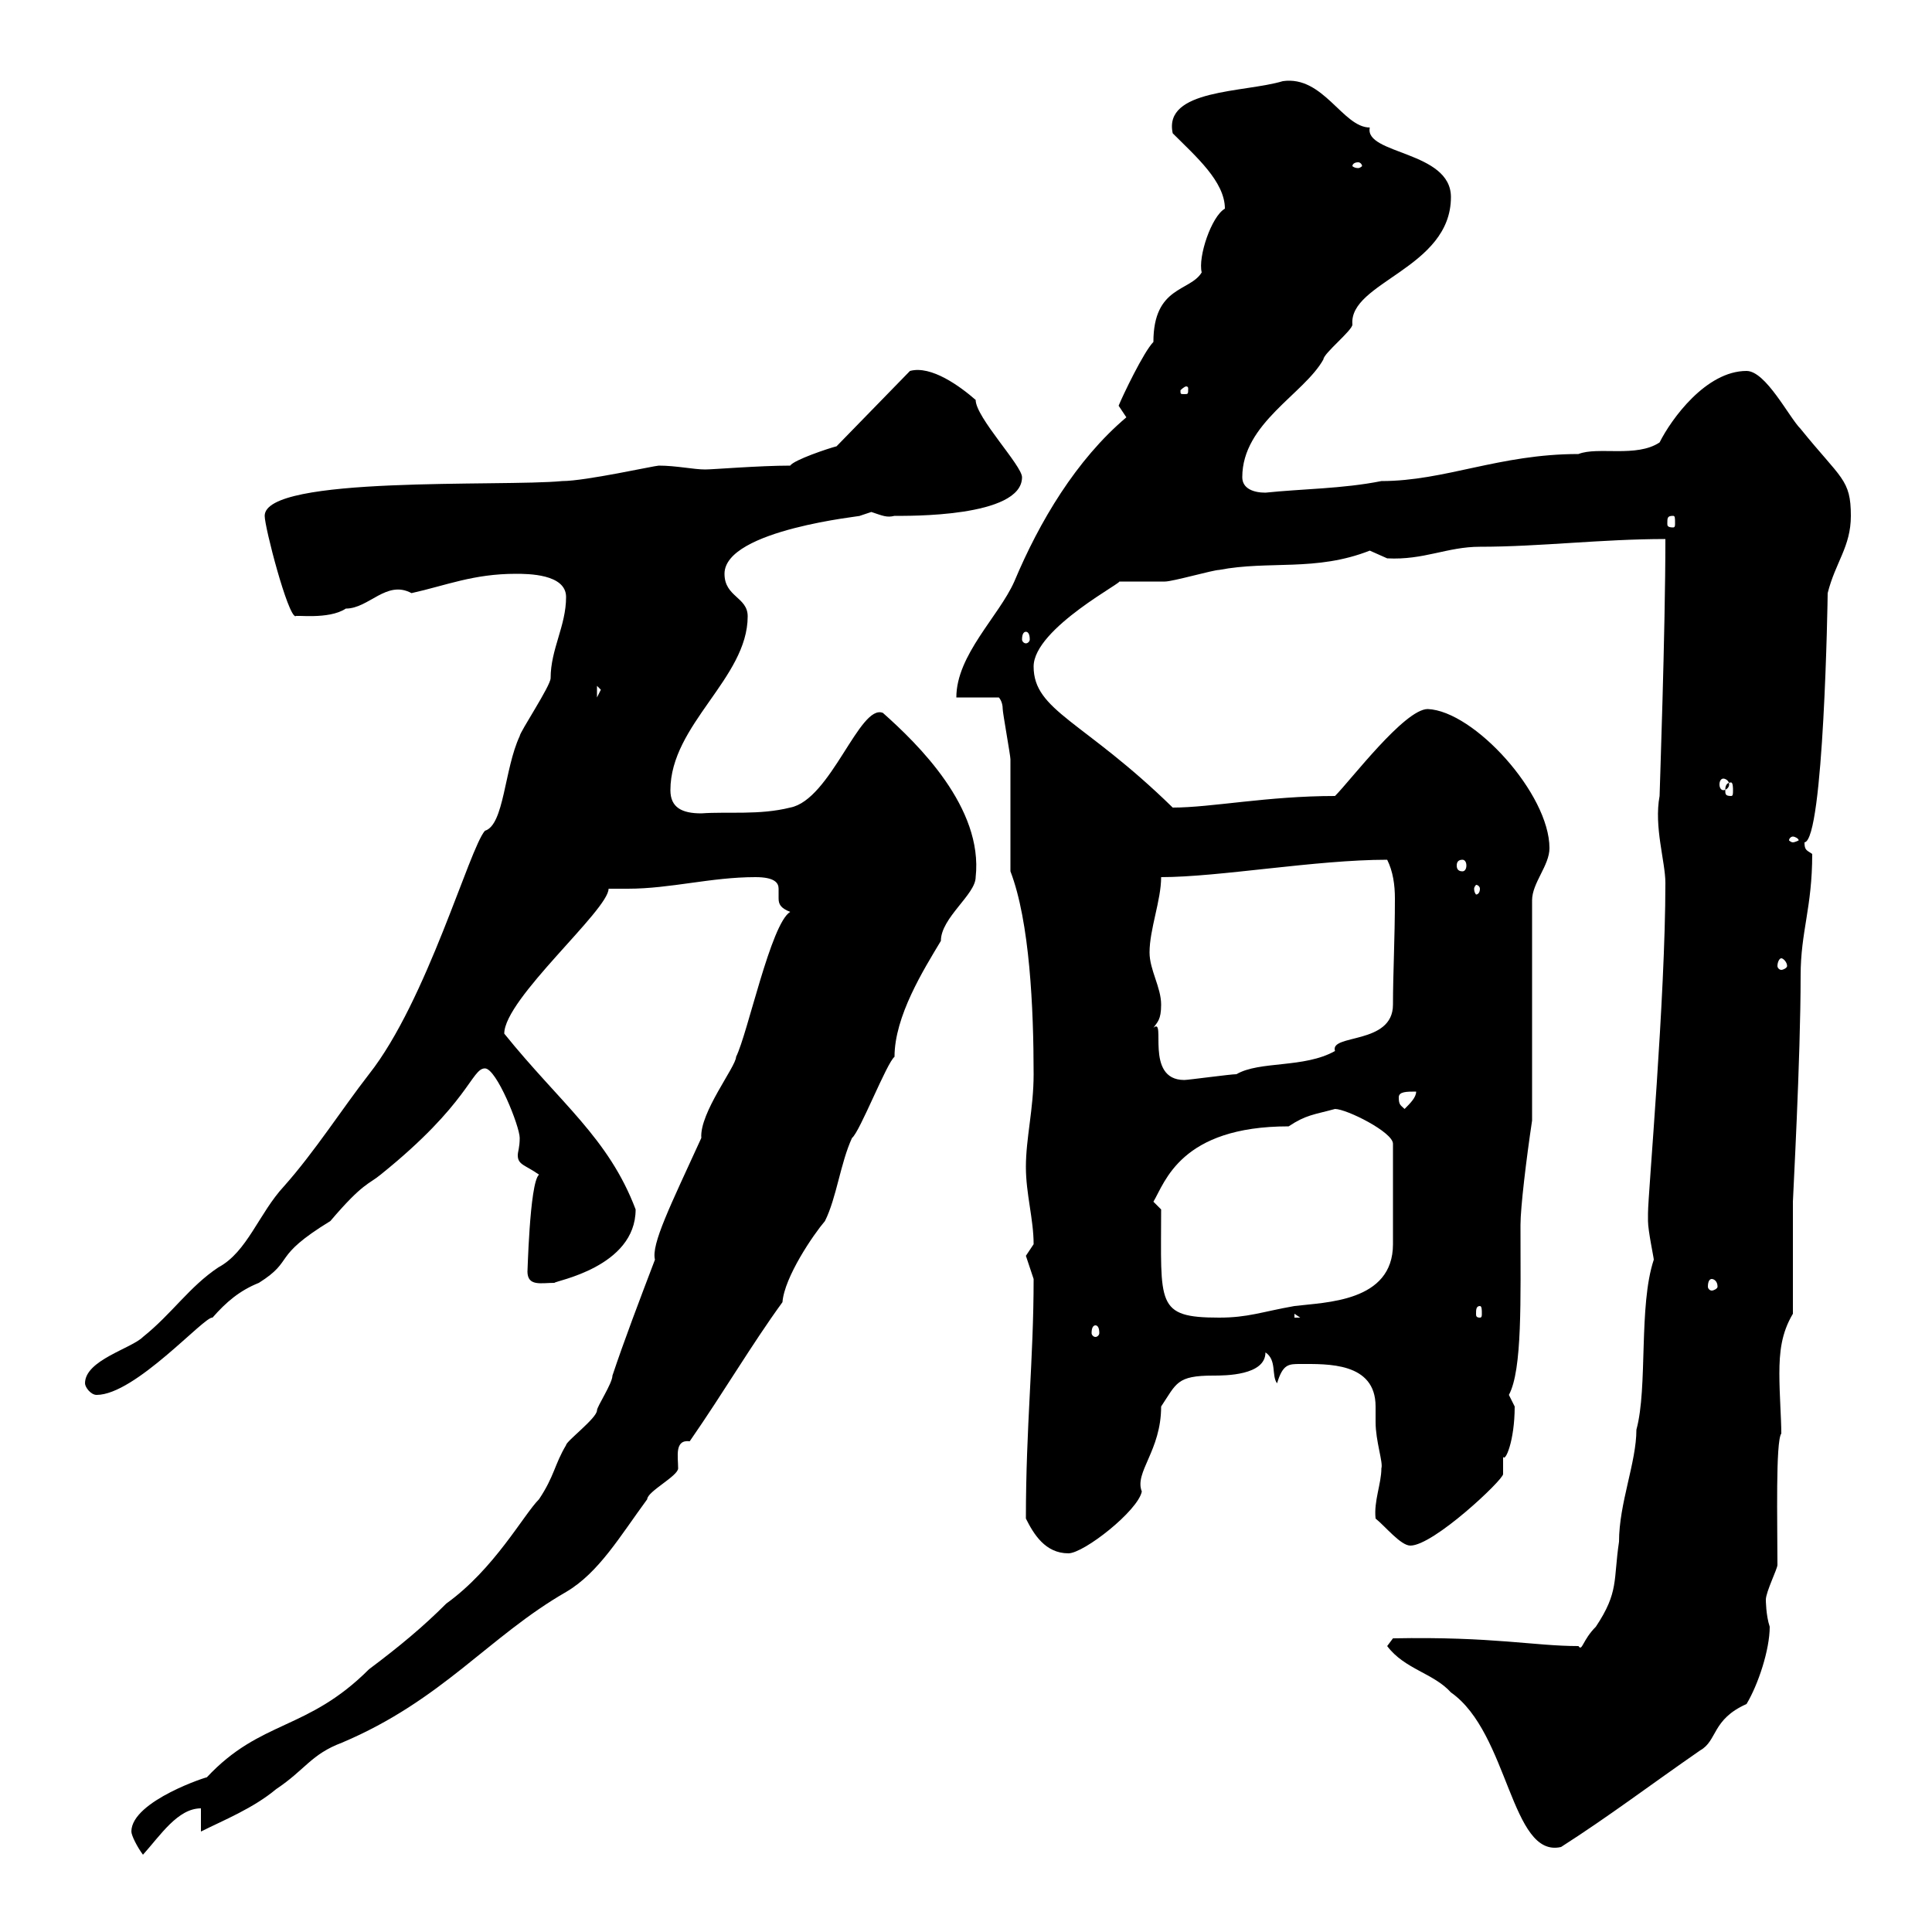 <svg xmlns="http://www.w3.org/2000/svg" xmlns:xlink="http://www.w3.org/1999/xlink" width="300" height="300"><path d="M20.40 284.40C20.40 285 21.30 286.80 22.20 288C24.90 285 27.60 280.80 31.20 280.80L31.20 284.40C34.80 282.60 39.30 280.80 42.90 277.80C47.40 274.80 48.30 272.40 53.10 270.60C68.70 264 75.90 254.10 87.90 247.20C93 244.20 96.30 238.50 100.50 232.80C100.50 231.60 105.30 229.20 105.30 228C105.30 226.20 104.70 223.50 107.10 223.80C112.50 216 116.70 208.80 121.50 202.20C121.80 198.30 126.30 191.70 128.10 189.60C129.90 186 130.50 180.60 132.30 176.70C133.50 175.80 137.70 165 138.90 164.10C138.90 157.80 143.40 150.60 146.10 146.10C146.10 142.50 151.50 138.90 151.50 136.20C152.70 125.40 142.50 115.50 137.10 110.70C133.50 109.20 129 124.20 122.70 125.40C117.90 126.60 113.10 126 108.90 126.30C105.90 126.30 104.10 125.40 104.10 122.70C104.10 112.50 116.10 105.30 116.10 95.70C116.10 92.70 112.50 92.70 112.50 89.10C112.50 82.20 134.40 80.10 133.50 80.10C133.50 80.10 135.30 79.50 135.30 79.50C137.10 80.10 137.70 80.40 138.90 80.10C140.70 80.10 158.70 80.40 158.70 74.10C158.70 72.30 151.50 64.80 151.50 62.10C149.10 60 144.60 56.70 141.30 57.60L129.90 69.30C128.70 69.60 123.30 71.40 122.70 72.30C117.90 72.30 110.70 72.90 109.50 72.90C107.70 72.90 105 72.30 102.30 72.30C101.70 72.30 90.90 74.70 87.30 74.70C78 75.60 41.10 73.80 41.10 80.10C41.10 81.90 44.70 95.70 45.90 95.70C45.60 95.40 51 96.30 53.70 94.50C57.30 94.50 60 90 63.90 92.10C69.30 90.90 73.50 89.10 80.10 89.10C81.90 89.10 87.90 89.10 87.90 92.70C87.90 97.20 85.50 100.80 85.50 105.30C85.50 106.50 80.70 113.70 80.70 114.30C78.30 119.40 78.30 128.10 75.30 129C72.90 131.70 66.30 155.40 57.30 166.80C53.10 172.20 48.90 178.80 44.10 184.20C40.20 188.40 38.40 194.40 33.90 196.80C29.40 199.80 26.70 204 22.20 207.60C20.40 209.40 13.20 211.20 13.20 214.80C13.20 215.40 14.10 216.60 15 216.60C21 216.60 31.80 204.30 33 204.60C35.10 202.20 37.20 200.40 40.20 199.20C45.90 195.60 42 195.30 51.30 189.60C56.40 183.60 57.30 183.90 59.10 182.40C72.90 171.30 73.20 165.90 75.30 165.90C77.10 165.90 80.70 174.90 80.70 176.70C80.70 178.20 80.40 178.80 80.40 179.40C80.40 180.90 81.60 180.90 83.70 182.40C82.20 183.60 81.90 198.60 81.90 197.40C81.90 199.80 84 199.20 86.10 199.20C86.10 198.90 98.70 196.80 98.70 187.80C94.50 176.70 87 171.30 78.30 160.50C78.30 155.10 94.50 141.30 94.50 138C95.70 138 96.30 138 97.50 138C104.10 138 110.40 136.20 117.30 136.20C120.30 136.20 120.90 137.10 120.90 138C120.90 138.60 120.90 139.20 120.90 139.50C120.90 140.40 121.20 141 122.70 141.60C119.70 143.40 116.10 160.50 114.30 164.10C114.30 165.60 108.60 172.80 108.90 176.70C104.10 187.20 101.10 193.20 101.70 195.60C99.30 201.90 96.90 208.20 95.10 213.60C95.10 214.80 92.70 218.40 92.70 219C92.70 220.20 87.90 223.80 87.90 224.40C86.10 227.40 86.10 229.20 83.70 232.80C81.30 235.20 76.80 243.60 69.30 249C65.70 252.60 62.10 255.60 57.30 259.20C47.70 268.80 40.50 267 32.10 276C32.70 275.70 20.40 279.60 20.40 284.40ZM215.40 255.60C218.10 259.20 222.60 259.80 225.30 262.80C234.30 269.10 234.60 288.60 242.40 286.80C249.90 282 256.20 277.20 264 271.80C266.70 270.30 265.80 267 271.20 264.60C273 261.60 274.80 256.20 274.80 252.60C274.20 250.80 274.20 248.40 274.20 248.40C274.20 247.20 276 243.60 276 243C276 236.40 275.70 223.80 276.60 222.60C276.60 220.20 276.30 216.60 276.30 213.30C276.30 210 276.60 207 278.40 204C278.40 201 278.40 189.60 278.40 186.60C278.40 186 279.60 164.40 279.60 151.50C279.60 144.60 281.40 141 281.40 132.60C280.50 132 280.20 132 280.20 130.80C283.20 130.50 283.80 93 283.80 92.10C285 87.30 287.40 84.90 287.40 80.10C287.40 74.40 285.90 74.40 279.60 66.60C277.80 64.80 274.20 57.60 271.20 57.60C264.90 57.60 259.50 65.10 257.70 68.70C254.10 71.10 248.10 69.30 245.10 70.50C232.80 70.50 224.40 74.70 214.50 74.70C208.50 75.90 202.20 75.90 196.50 76.50C194.70 76.50 192.90 75.90 192.90 74.10C192.90 65.70 202.50 61.20 205.50 55.80C205.50 54.90 210 51.30 210 50.40C209.40 43.80 225.30 41.70 225.30 30.60C225.30 23.40 211.80 24 212.70 19.80C208.50 19.80 205.50 11.70 199.20 12.60C193.20 14.40 180.60 13.80 182.10 20.70C185.70 24.30 190.20 28.20 190.20 32.40C188.10 33.60 186 39.90 186.60 42.30C184.80 45.30 179.10 44.40 179.10 53.10C177.60 54.60 174.30 61.50 173.70 63L174.90 64.80C167.10 71.40 161.40 81 157.50 90.30C155.10 95.70 148.50 101.70 148.50 108.30L155.10 108.30C155.10 108.30 155.70 108.90 155.70 110.10C155.70 110.70 156.90 117.30 156.90 117.90C156.90 120.90 156.90 132.60 156.90 135.30C159.90 143.10 160.50 156.60 160.50 166.80C160.50 172.20 159.30 176.70 159.30 181.20C159.30 185.40 160.50 189.30 160.50 193.20C160.50 193.20 159.30 195 159.30 195C159.30 195 160.50 198.60 160.50 198.60C160.50 211.20 159.30 221.40 159.30 235.80C160.50 238.20 162.30 241.20 165.90 241.20C168.30 241.20 176.70 234.60 177.30 231.60C176.10 228.60 180.30 225.30 180.30 218.40C182.70 214.80 182.70 213.60 188.40 213.60C190.20 213.60 196.50 213.60 196.50 210C198.30 211.20 197.40 213.60 198.30 214.80C199.20 211.80 200.10 211.80 201.90 211.80C206.10 211.80 213.60 211.50 213.60 218.40C213.60 219.60 213.60 220.20 213.60 220.80C213.60 223.80 214.80 227.10 214.50 228C214.50 230.40 213.30 233.10 213.60 235.80C215.10 237 217.50 240 219 240C222.60 240 233.40 229.80 233.40 228.90C233.40 228 233.40 227.10 233.40 226.20C233.70 227.10 235.20 223.80 235.20 218.40C235.20 218.40 234.30 216.60 234.30 216.60C236.40 212.70 236.10 201.90 236.10 190.20C236.10 187.50 237 180 237.90 174L237.90 139.80C237.90 137.10 240.60 134.40 240.60 131.70C240.60 123.30 228.90 110.40 221.70 110.10C218.10 110.10 209.70 121.20 207.30 123.60C196.80 123.60 188.10 125.40 182.10 125.40C168.30 111.90 160.50 110.40 160.50 103.50C160.50 97.50 175.20 90 173.70 90.30C174.90 90.30 180.30 90.30 180.90 90.30C182.10 90.30 188.40 88.50 189.30 88.50C197.10 87 204.30 88.80 212.70 85.50C212.70 85.50 215.40 86.70 215.40 86.70C221.10 87 224.70 84.90 229.80 84.90C239.10 84.90 248.70 83.70 258.60 83.70C258.60 98.10 257.70 123 257.70 123.60C256.80 128.40 258.60 133.80 258.60 137.10C258.60 155.10 255.90 185.40 255.90 188.40C255.90 188.40 255.90 188.40 255.90 189.60C255.90 191.10 256.80 195.30 256.80 195.60C254.40 202.80 255.90 215.40 254.10 222C254.10 227.10 251.40 233.40 251.40 239.40C250.50 245.40 251.40 247.20 247.80 252.60C245.70 254.70 245.70 256.50 245.10 255.60C238.20 255.60 231.90 254.10 216.30 254.40ZM170.10 205.80C170.40 205.80 170.70 206.10 170.70 207C170.70 207.30 170.40 207.60 170.10 207.60C169.80 207.60 169.50 207.30 169.50 207C169.50 206.10 169.80 205.80 170.10 205.80ZM180.30 187.80L179.10 186.60C180.90 183.60 183.30 174.90 200.10 174.90C202.80 173.10 204 173.10 207.30 172.20C209.10 172.20 216.30 175.80 216.30 177.60L216.30 193.20C216.30 202.20 205.80 202.20 201 202.80C195.90 203.70 193.80 204.60 189.30 204.60C179.40 204.60 180.30 202.50 180.30 187.80ZM201 204L201.90 204.60L201 204.60ZM229.80 202.80C230.10 202.80 230.10 203.40 230.10 204C230.10 204.30 230.10 204.60 229.80 204.60C229.20 204.60 229.20 204.30 229.20 204C229.20 203.40 229.20 202.80 229.80 202.80ZM265.80 198.60C266.10 198.60 266.70 198.90 266.70 199.80C266.70 200.10 266.10 200.40 265.80 200.40C265.50 200.40 265.20 200.10 265.20 199.80C265.20 198.90 265.50 198.60 265.80 198.60ZM217.20 170.40C217.20 169.50 218.40 169.50 219.90 169.50C219.90 170.40 219 171.30 218.10 172.20C217.50 171.60 217.20 171.60 217.20 170.40ZM179.10 159.60C179.70 158.70 180.30 158.40 180.30 156C180.30 153.30 178.50 150.60 178.50 147.90C178.50 144.30 180.30 139.80 180.30 136.20C189.30 136.20 204.30 133.50 215.40 133.50C216.30 135.30 216.60 137.40 216.60 139.50C216.60 145.80 216.30 151.20 216.30 156C216.30 162.30 206.40 160.50 207.30 163.20C202.50 165.90 195.60 164.70 192 166.80C191.10 166.80 184.50 167.70 183.90 167.70C177.60 167.70 181.20 157.80 179.10 159.60ZM276.60 148.80C276.90 148.80 277.50 149.40 277.50 150C277.50 150.30 276.90 150.60 276.60 150.60C276.30 150.60 276 150.30 276 150C276 149.40 276.30 148.80 276.60 148.80ZM229.80 138C229.80 138.60 229.50 138.90 229.20 138.90C229.20 138.90 228.90 138.60 228.90 138C228.90 137.70 229.20 137.40 229.20 137.40C229.50 137.40 229.80 137.70 229.80 138ZM227.10 133.50C227.40 133.50 227.70 133.80 227.70 134.40C227.70 135 227.40 135.30 227.10 135.30C226.50 135.30 226.20 135 226.20 134.40C226.20 133.80 226.50 133.50 227.10 133.50ZM278.40 129.90C278.70 129.90 279.30 130.20 279.30 130.50C279.30 130.50 278.70 130.80 278.40 130.80C278.10 130.80 277.80 130.50 277.80 130.50C277.80 130.20 278.10 129.90 278.40 129.90ZM268.80 121.50C269.10 121.50 269.10 122.40 269.10 122.70C269.10 123.30 269.10 123.60 268.80 123.60C267.90 123.60 267.90 123.30 267.90 122.70C267.90 122.40 267.90 121.50 268.80 121.50ZM267.60 120.90C267.90 120.90 268.50 121.20 268.50 121.80C268.50 122.40 267.90 122.70 267.60 122.70C267.30 122.70 267 122.40 267 121.80C267 121.20 267.30 120.90 267.60 120.90ZM92.70 106.50L93.30 107.10L92.70 108.30ZM159.30 98.10C159.60 98.10 159.90 98.40 159.90 99.30C159.90 99.60 159.60 99.90 159.30 99.90C159 99.90 158.70 99.60 158.70 99.30C158.70 98.40 159 98.10 159.30 98.10ZM259.80 80.10C260.10 80.10 260.10 80.40 260.10 81.30C260.10 81.60 260.10 81.90 259.80 81.90C258.90 81.90 258.90 81.60 258.90 81.30C258.90 80.40 258.90 80.10 259.80 80.10ZM184.50 60.30C184.50 61.20 184.50 61.20 183.90 61.20C183.30 61.20 183.30 61.20 183.30 60.60C183.30 60.60 183.90 60 184.20 60C184.20 60 184.50 60 184.50 60.30ZM210.90 25.20C211.20 25.20 211.50 25.50 211.50 25.80C211.50 25.80 211.20 26.10 210.90 26.10C210.30 26.10 210 25.80 210 25.80C210 25.50 210.30 25.20 210.90 25.20Z"/></svg>
